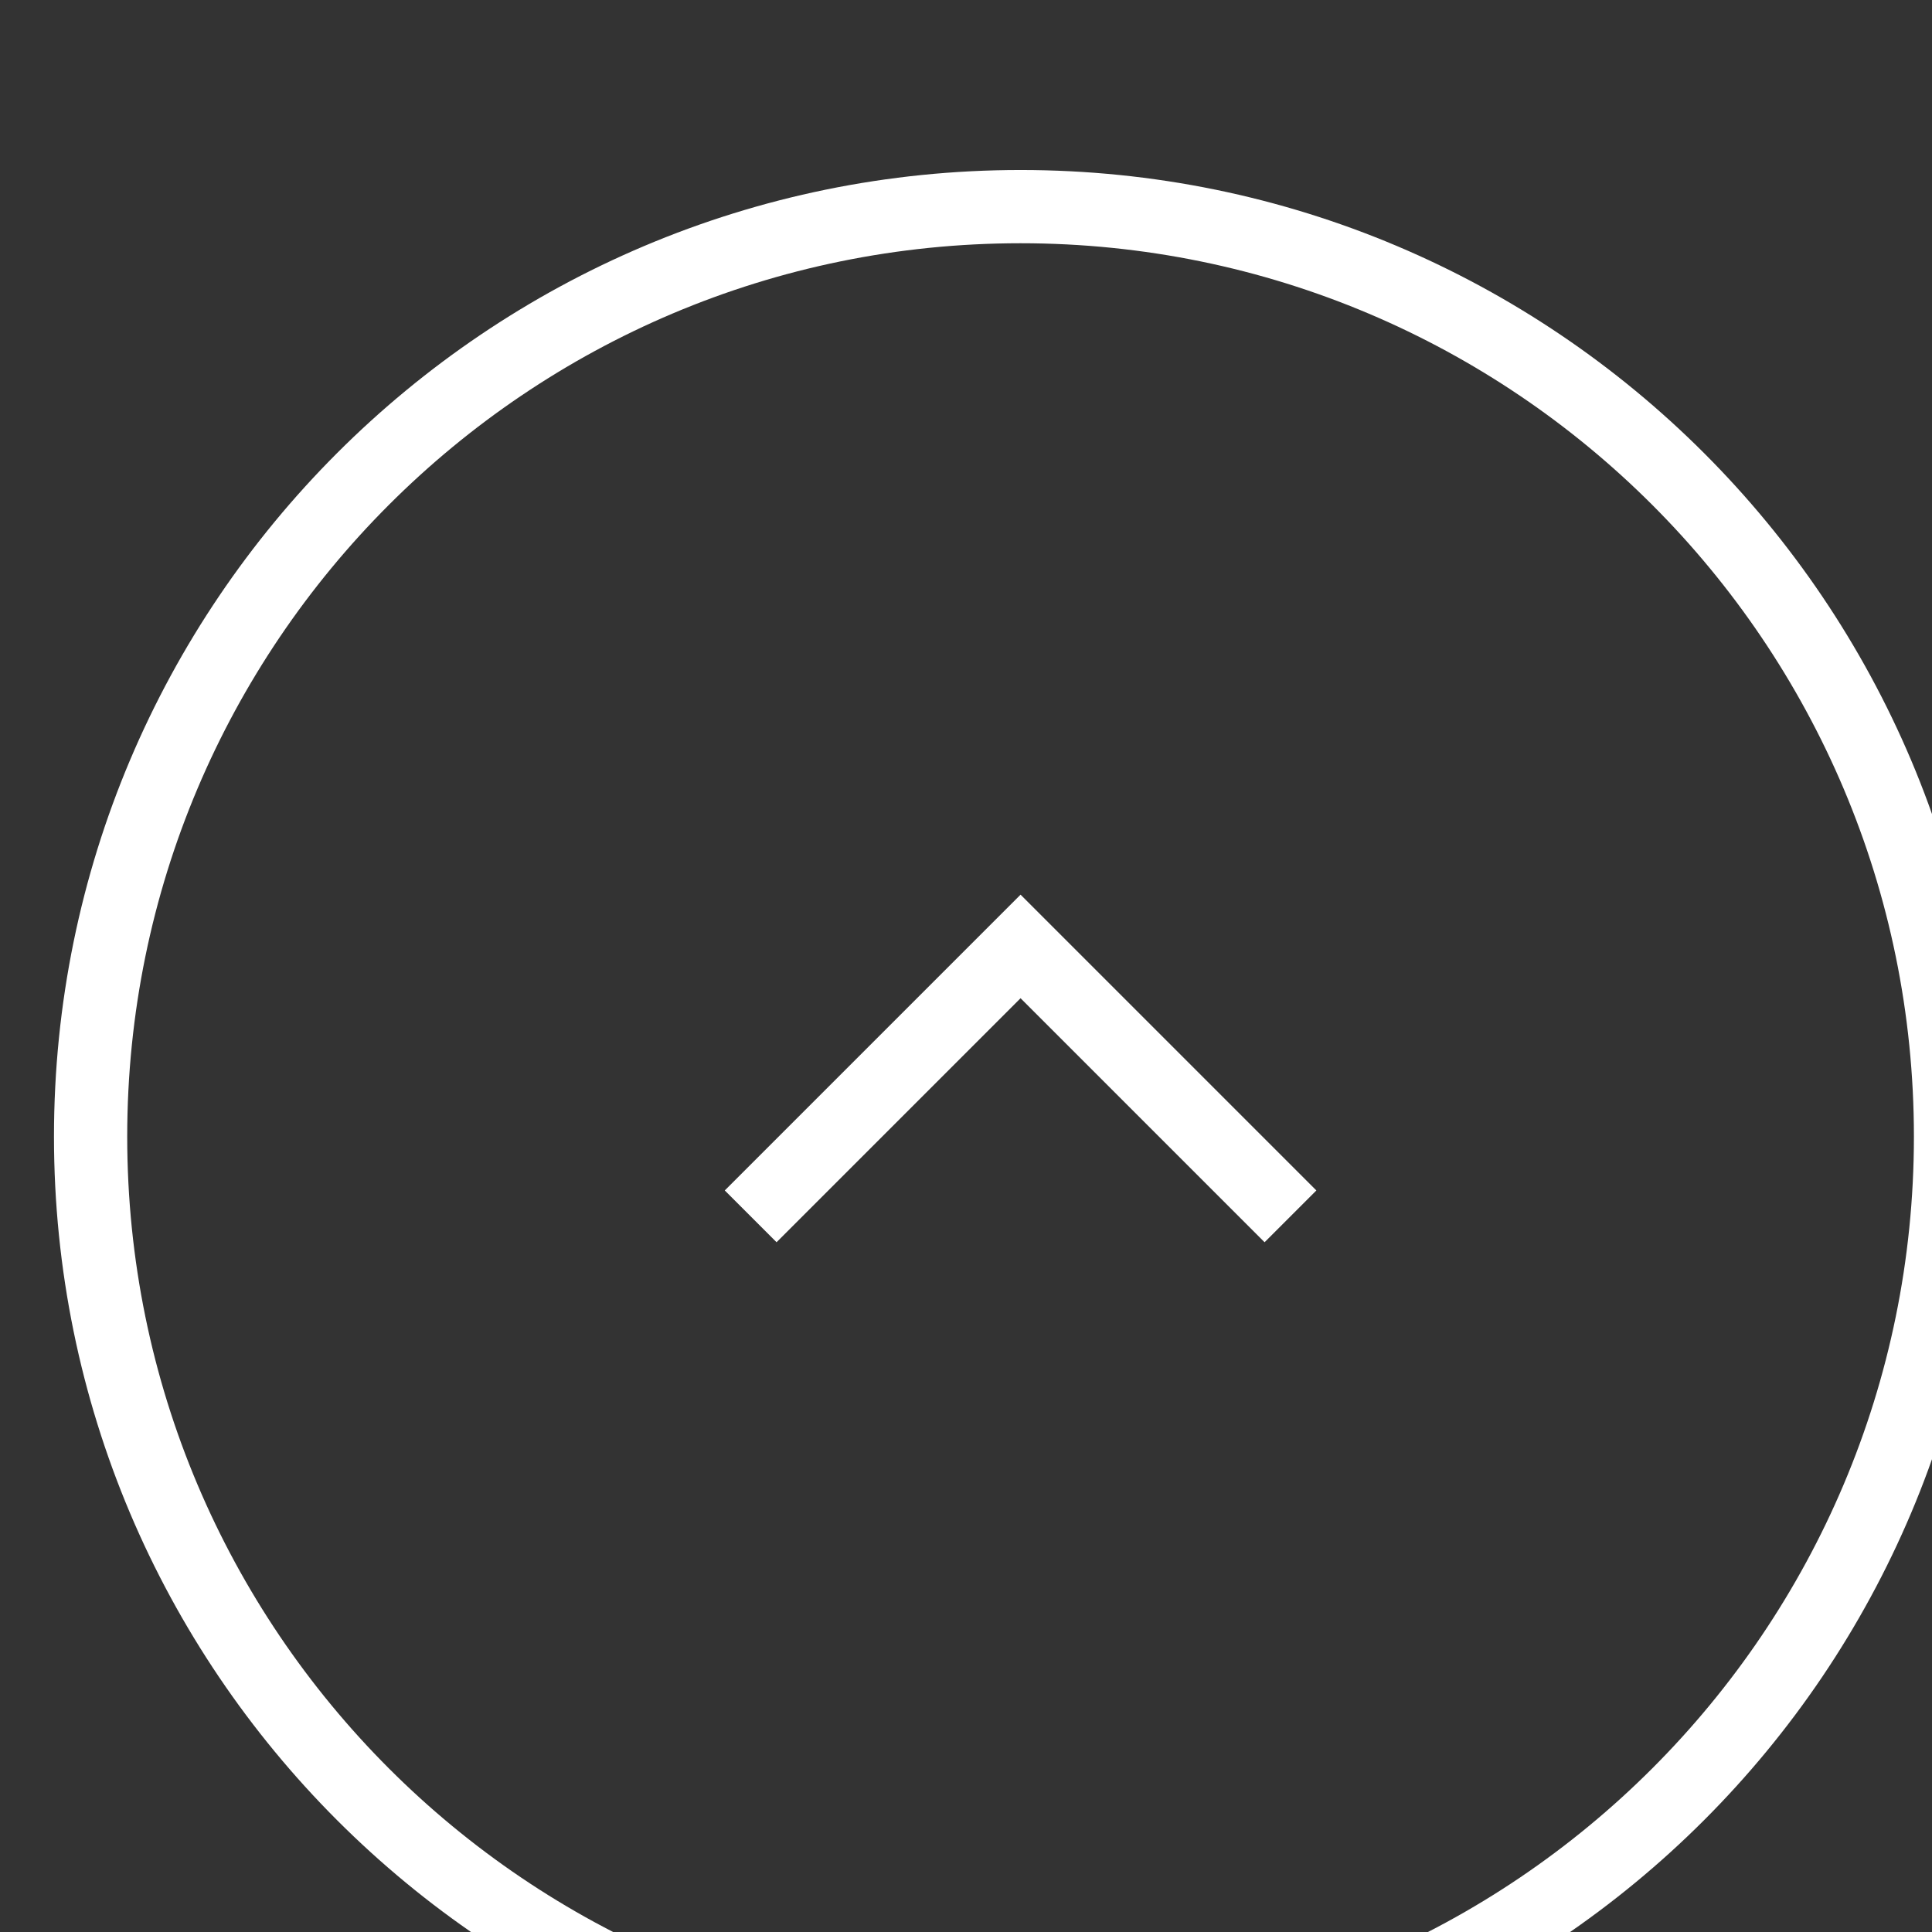 <?xml version="1.0" encoding="UTF-8" standalone="no"?>
<svg
   xmlns:dc="http://purl.org/dc/elements/1.1/"
   xmlns:cc="http://creativecommons.org/ns#"
   xmlns:rdf="http://www.w3.org/1999/02/22-rdf-syntax-ns#"
   xmlns:svg="http://www.w3.org/2000/svg"
   xmlns="http://www.w3.org/2000/svg"
   id="svg13613"
   version="1.1"
   viewBox="0 0 14.461 14.462"
   height="14.462mm"
   width="14.461mm">
  <rect x="0" y="0" width="14.461" height="14.462" fill="#333333" stroke="none"/>
  <defs
     id="defs13607" />
  <g
     transform="translate(0,-282.538)"
     id="layer1">
    <g
       id="g13594"
       transform="matrix(0.353,0,0,0.353,-641.706,-1737.174)">
      <path
         id="path5578"
         d="m 1845.227,5747.355 -5.723,-5.723 -5.723,5.723"
         style="fill:none;stroke:#ffffff;stroke-width:1.553;stroke-linecap:butt;stroke-linejoin:miter;stroke-miterlimit:4;stroke-opacity:1" />
      <path
         id="path5580"
         d="m 1839.504,5765.387 c 10.891,0 19.719,-8.832 19.719,-19.723 0,-10.891 -8.828,-19.719 -19.719,-19.719 -10.891,0 -19.719,8.828 -19.719,19.719 0,10.891 8.828,19.723 19.719,19.723 z m 0,0"
         style="fill:none;stroke:#ffffff;stroke-width:1.553;stroke-linecap:butt;stroke-linejoin:miter;stroke-miterlimit:4;stroke-opacity:1" />
    </g>
  </g>
</svg>
